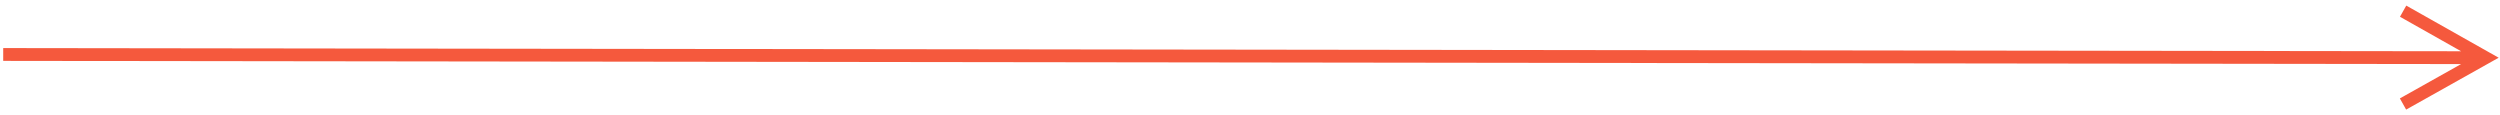 <svg xmlns="http://www.w3.org/2000/svg" width="390" height="18"><path fill="#F5593D" fill-rule="nonzero" d="m375.38.873.87.491 11.991 6.766 1.549.874-1.55.87-12.01 6.734-.872.489-.978-1.745.872-.489 8.68-4.868-8.181-.01L1.499 9.5l-1-.001.002-2 1 .001 374.252.485 8.18.01-8.666-4.889-.87-.491.982-1.742Z"/></svg>